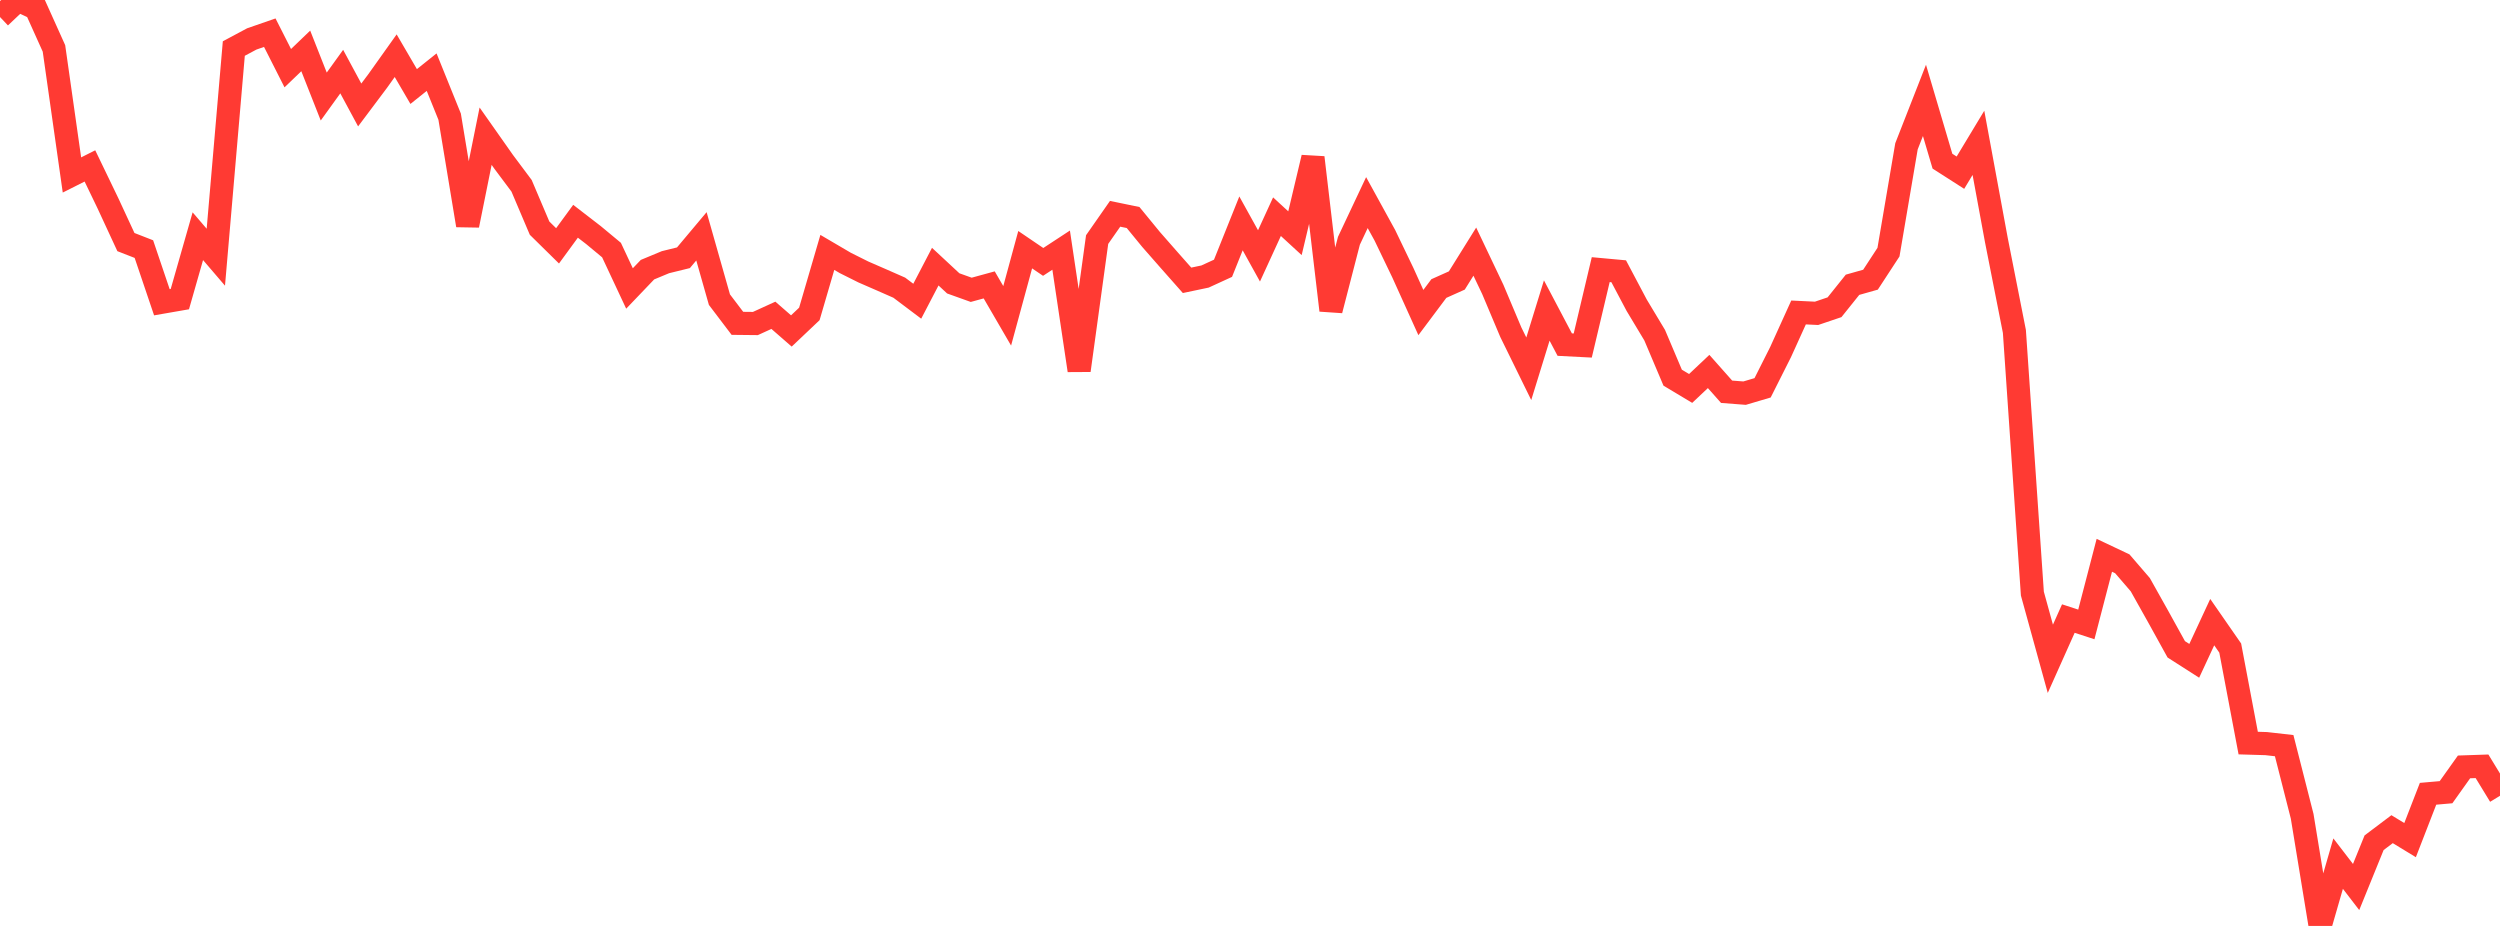 <?xml version="1.0" standalone="no"?>
<!DOCTYPE svg PUBLIC "-//W3C//DTD SVG 1.1//EN" "http://www.w3.org/Graphics/SVG/1.1/DTD/svg11.dtd">

<svg width="135" height="50" viewBox="0 0 135 50" preserveAspectRatio="none" 
  xmlns="http://www.w3.org/2000/svg"
  xmlns:xlink="http://www.w3.org/1999/xlink">


<polyline points="0.0, 0.919 0.971, 0.0 1.942, 0.456 2.914, 2.615 3.885, 9.449 4.856, 8.96 5.827, 10.974 6.799, 13.072 7.77, 13.451 8.741, 16.322 9.712, 16.153 10.683, 12.755 11.655, 13.889 12.626, 2.621 13.597, 2.102 14.568, 1.765 15.54, 3.681 16.511, 2.749 17.482, 5.213 18.453, 3.866 19.424, 5.668 20.396, 4.372 21.367, 3.008 22.338, 4.672 23.309, 3.896 24.281, 6.302 25.252, 12.168 26.223, 7.354 27.194, 8.734 28.165, 10.033 29.137, 12.32 30.108, 13.276 31.079, 11.948 32.05, 12.697 33.022, 13.504 33.993, 15.577 34.964, 14.562 35.935, 14.158 36.906, 13.919 37.878, 12.761 38.849, 16.18 39.82, 17.46 40.791, 17.47 41.763, 17.026 42.734, 17.872 43.705, 16.952 44.676, 13.629 45.647, 14.199 46.619, 14.685 47.59, 15.108 48.561, 15.535 49.532, 16.266 50.504, 14.399 51.475, 15.302 52.446, 15.65 53.417, 15.384 54.388, 17.055 55.36, 13.483 56.331, 14.143 57.302, 13.507 58.273, 20.002 59.245, 12.937 60.216, 11.545 61.187, 11.746 62.158, 12.931 63.129, 14.038 64.101, 15.137 65.072, 14.933 66.043, 14.487 67.014, 12.063 67.986, 13.818 68.957, 11.701 69.928, 12.594 70.899, 8.507 71.871, 16.756 72.842, 13.001 73.813, 10.941 74.784, 12.709 75.755, 14.728 76.727, 16.878 77.698, 15.581 78.669, 15.146 79.64, 13.588 80.612, 15.632 81.583, 17.936 82.554, 19.914 83.525, 16.767 84.496, 18.609 85.468, 18.659 86.439, 14.56 87.41, 14.649 88.381, 16.483 89.353, 18.101 90.324, 20.394 91.295, 20.976 92.266, 20.06 93.237, 21.155 94.209, 21.23 95.18, 20.942 96.151, 19.013 97.122, 16.873 98.094, 16.92 99.065, 16.591 100.036, 15.378 101.007, 15.103 101.978, 13.616 102.95, 7.901 103.921, 5.421 104.892, 8.703 105.863, 9.325 106.835, 7.713 107.806, 12.975 108.777, 17.897 109.748, 32.054 110.719, 35.575 111.691, 33.402 112.662, 33.719 113.633, 29.986 114.604, 30.445 115.576, 31.574 116.547, 33.306 117.518, 35.063 118.489, 35.685 119.46, 33.595 120.432, 34.996 121.403, 40.126 122.374, 40.155 123.345, 40.265 124.317, 44.08 125.288, 50.0 126.259, 46.635 127.23, 47.899 128.201, 45.508 129.173, 44.775 130.144, 45.367 131.115, 42.864 132.086, 42.779 133.058, 41.413 134.029, 41.38 135.0, 42.972" fill="none" stroke="#ff3a33" stroke-width="1.25"/>

</svg>